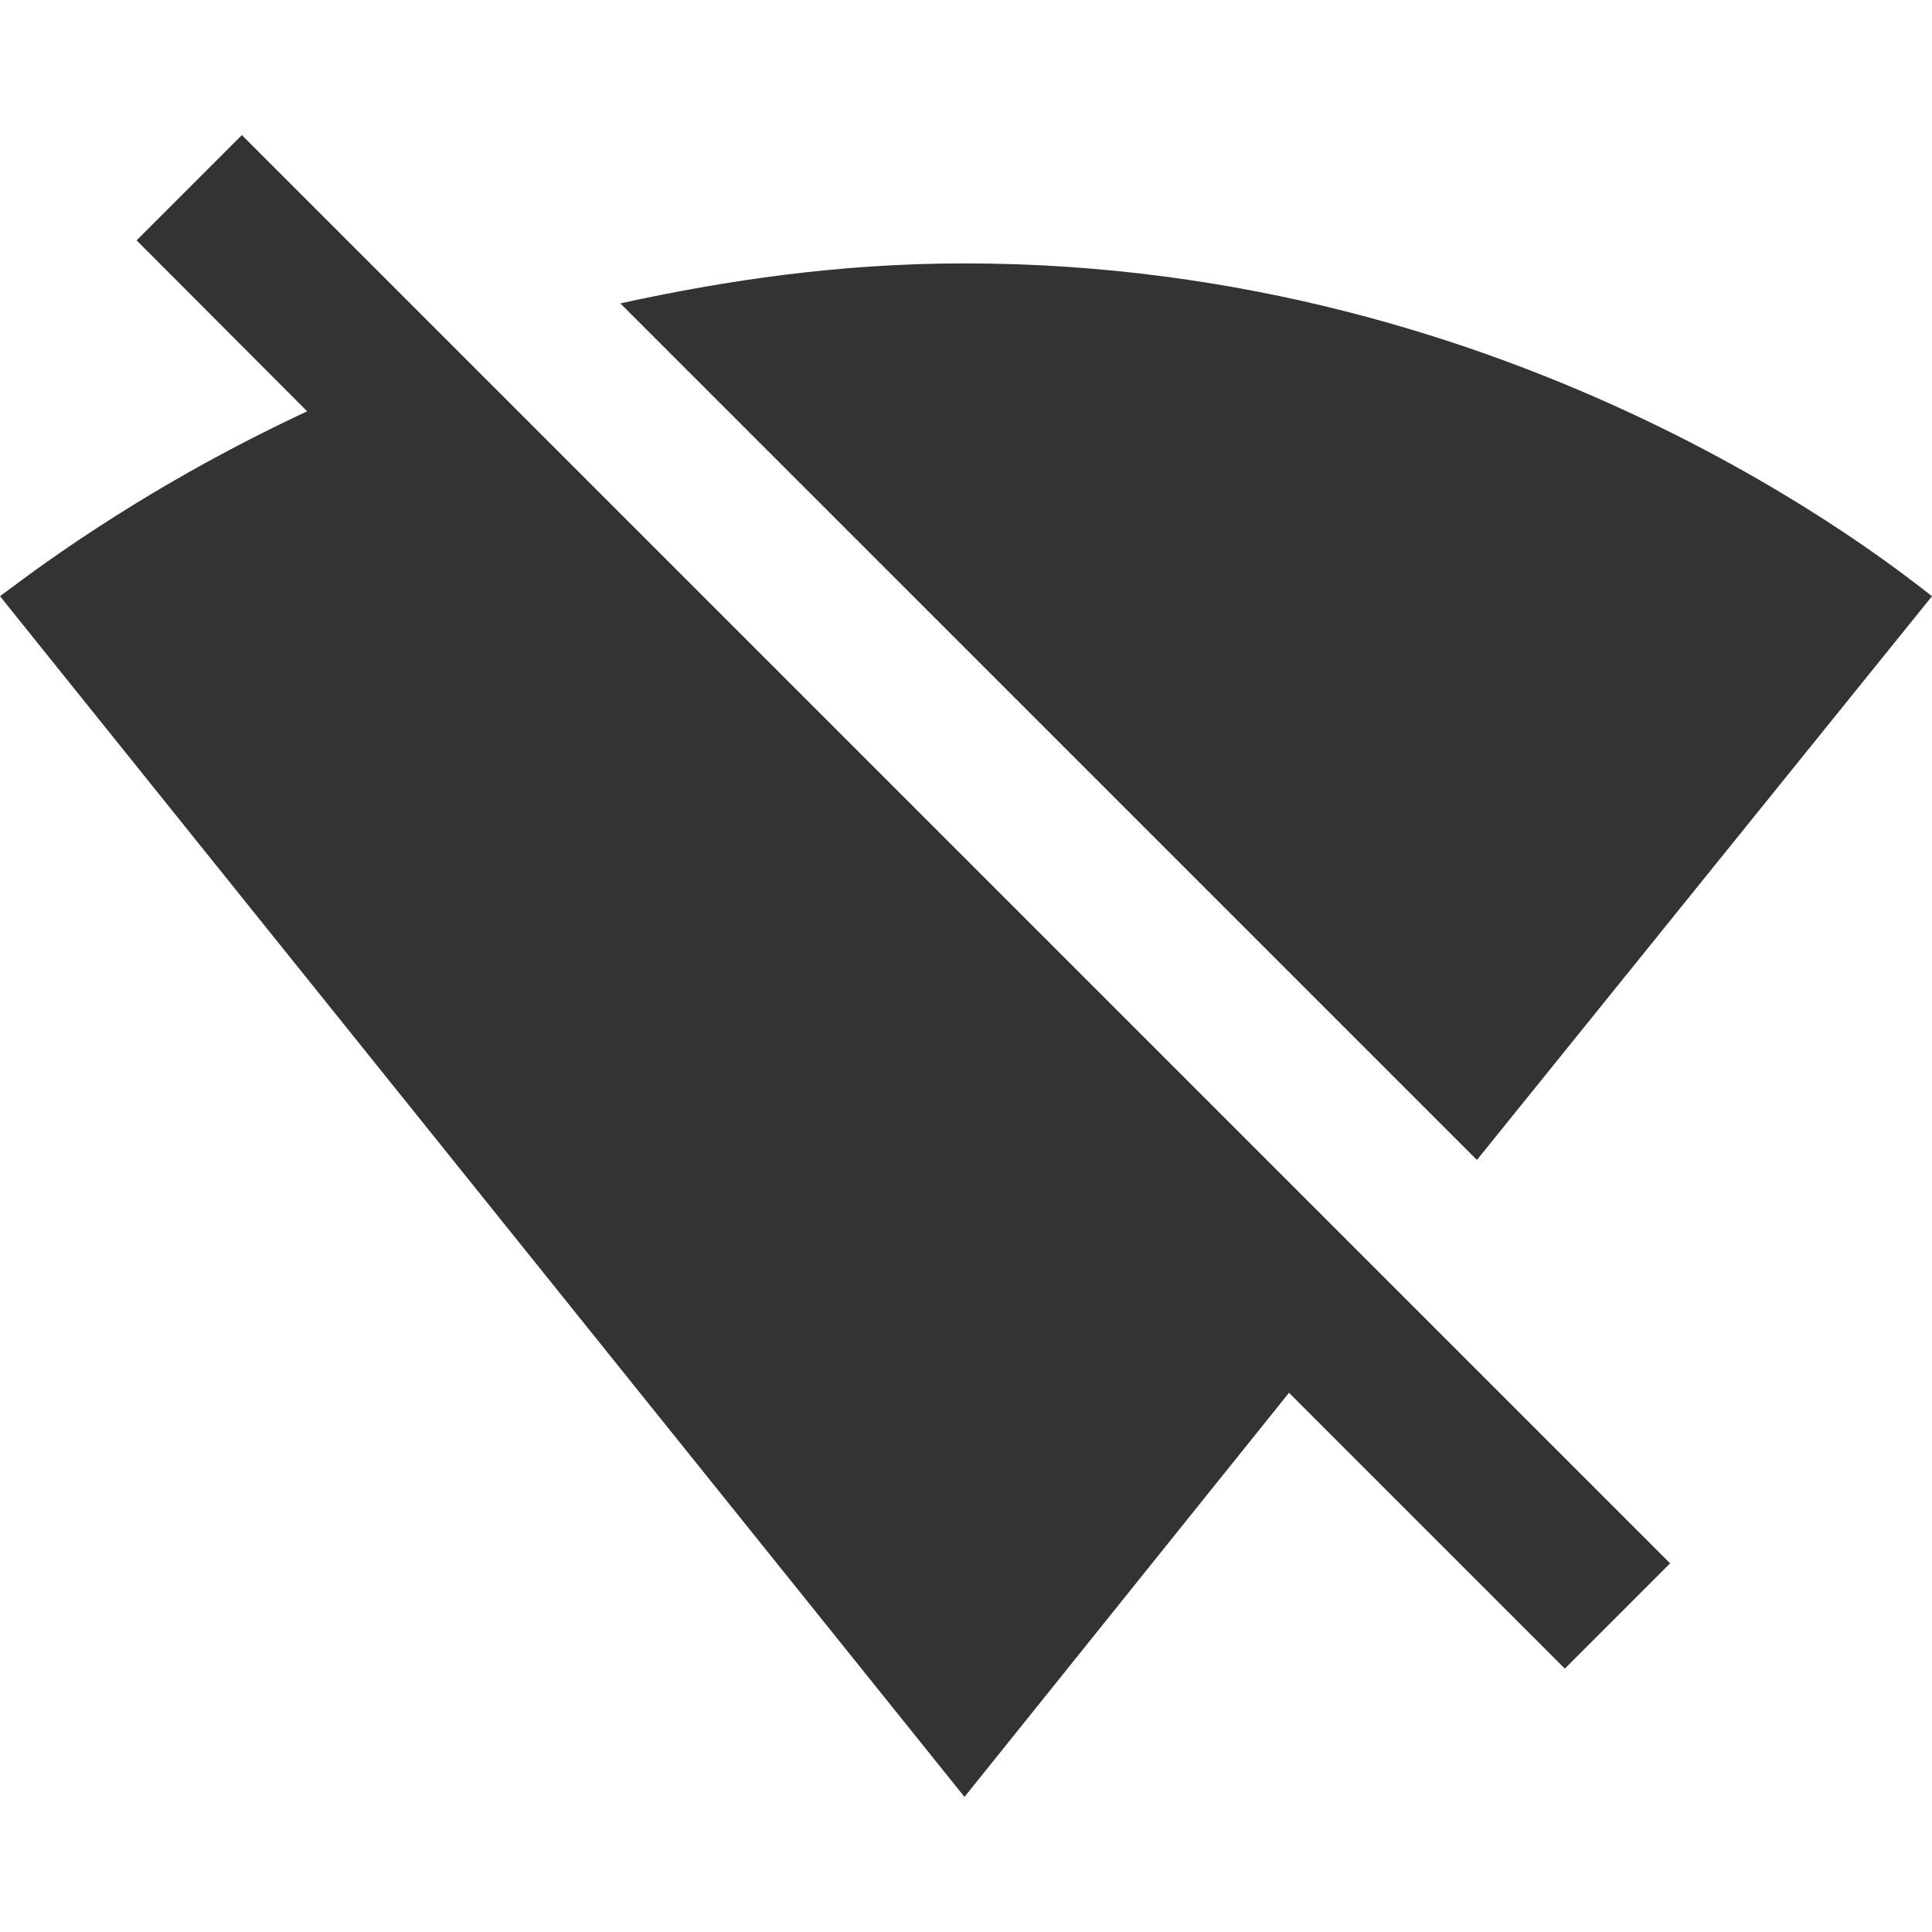 <?xml version="1.0" encoding="utf-8"?>
<!-- Generator: Adobe Illustrator 24.1.1, SVG Export Plug-In . SVG Version: 6.00 Build 0)  -->
<svg version="1.1" id="Layer_1" xmlns="http://www.w3.org/2000/svg" xmlns:xlink="http://www.w3.org/1999/xlink" x="0px" y="0px"
	 viewBox="0 0 512 512" style="enable-background:new 0 0 512 512;" xml:space="preserve">
<style type="text/css">
	.st0{fill:#333333;}
</style>
<g id="XMLID_5_">
	<path id="XMLID_9_" class="st0" d="M512,158c-9.8-7.5-108.6-88.2-256.4-88.2c-33.2,0-63.3,4.5-91.2,10.6l227,227L512,158z
		 M64.1,35.8L36.2,63.7L81.4,109C34.7,130.8,5.3,154.2,0,158l255.6,318.2l0,0l0,0l86-107.1l73.1,73.1l27.9-27.9L64.1,35.8z"/>
</g>
</svg>
